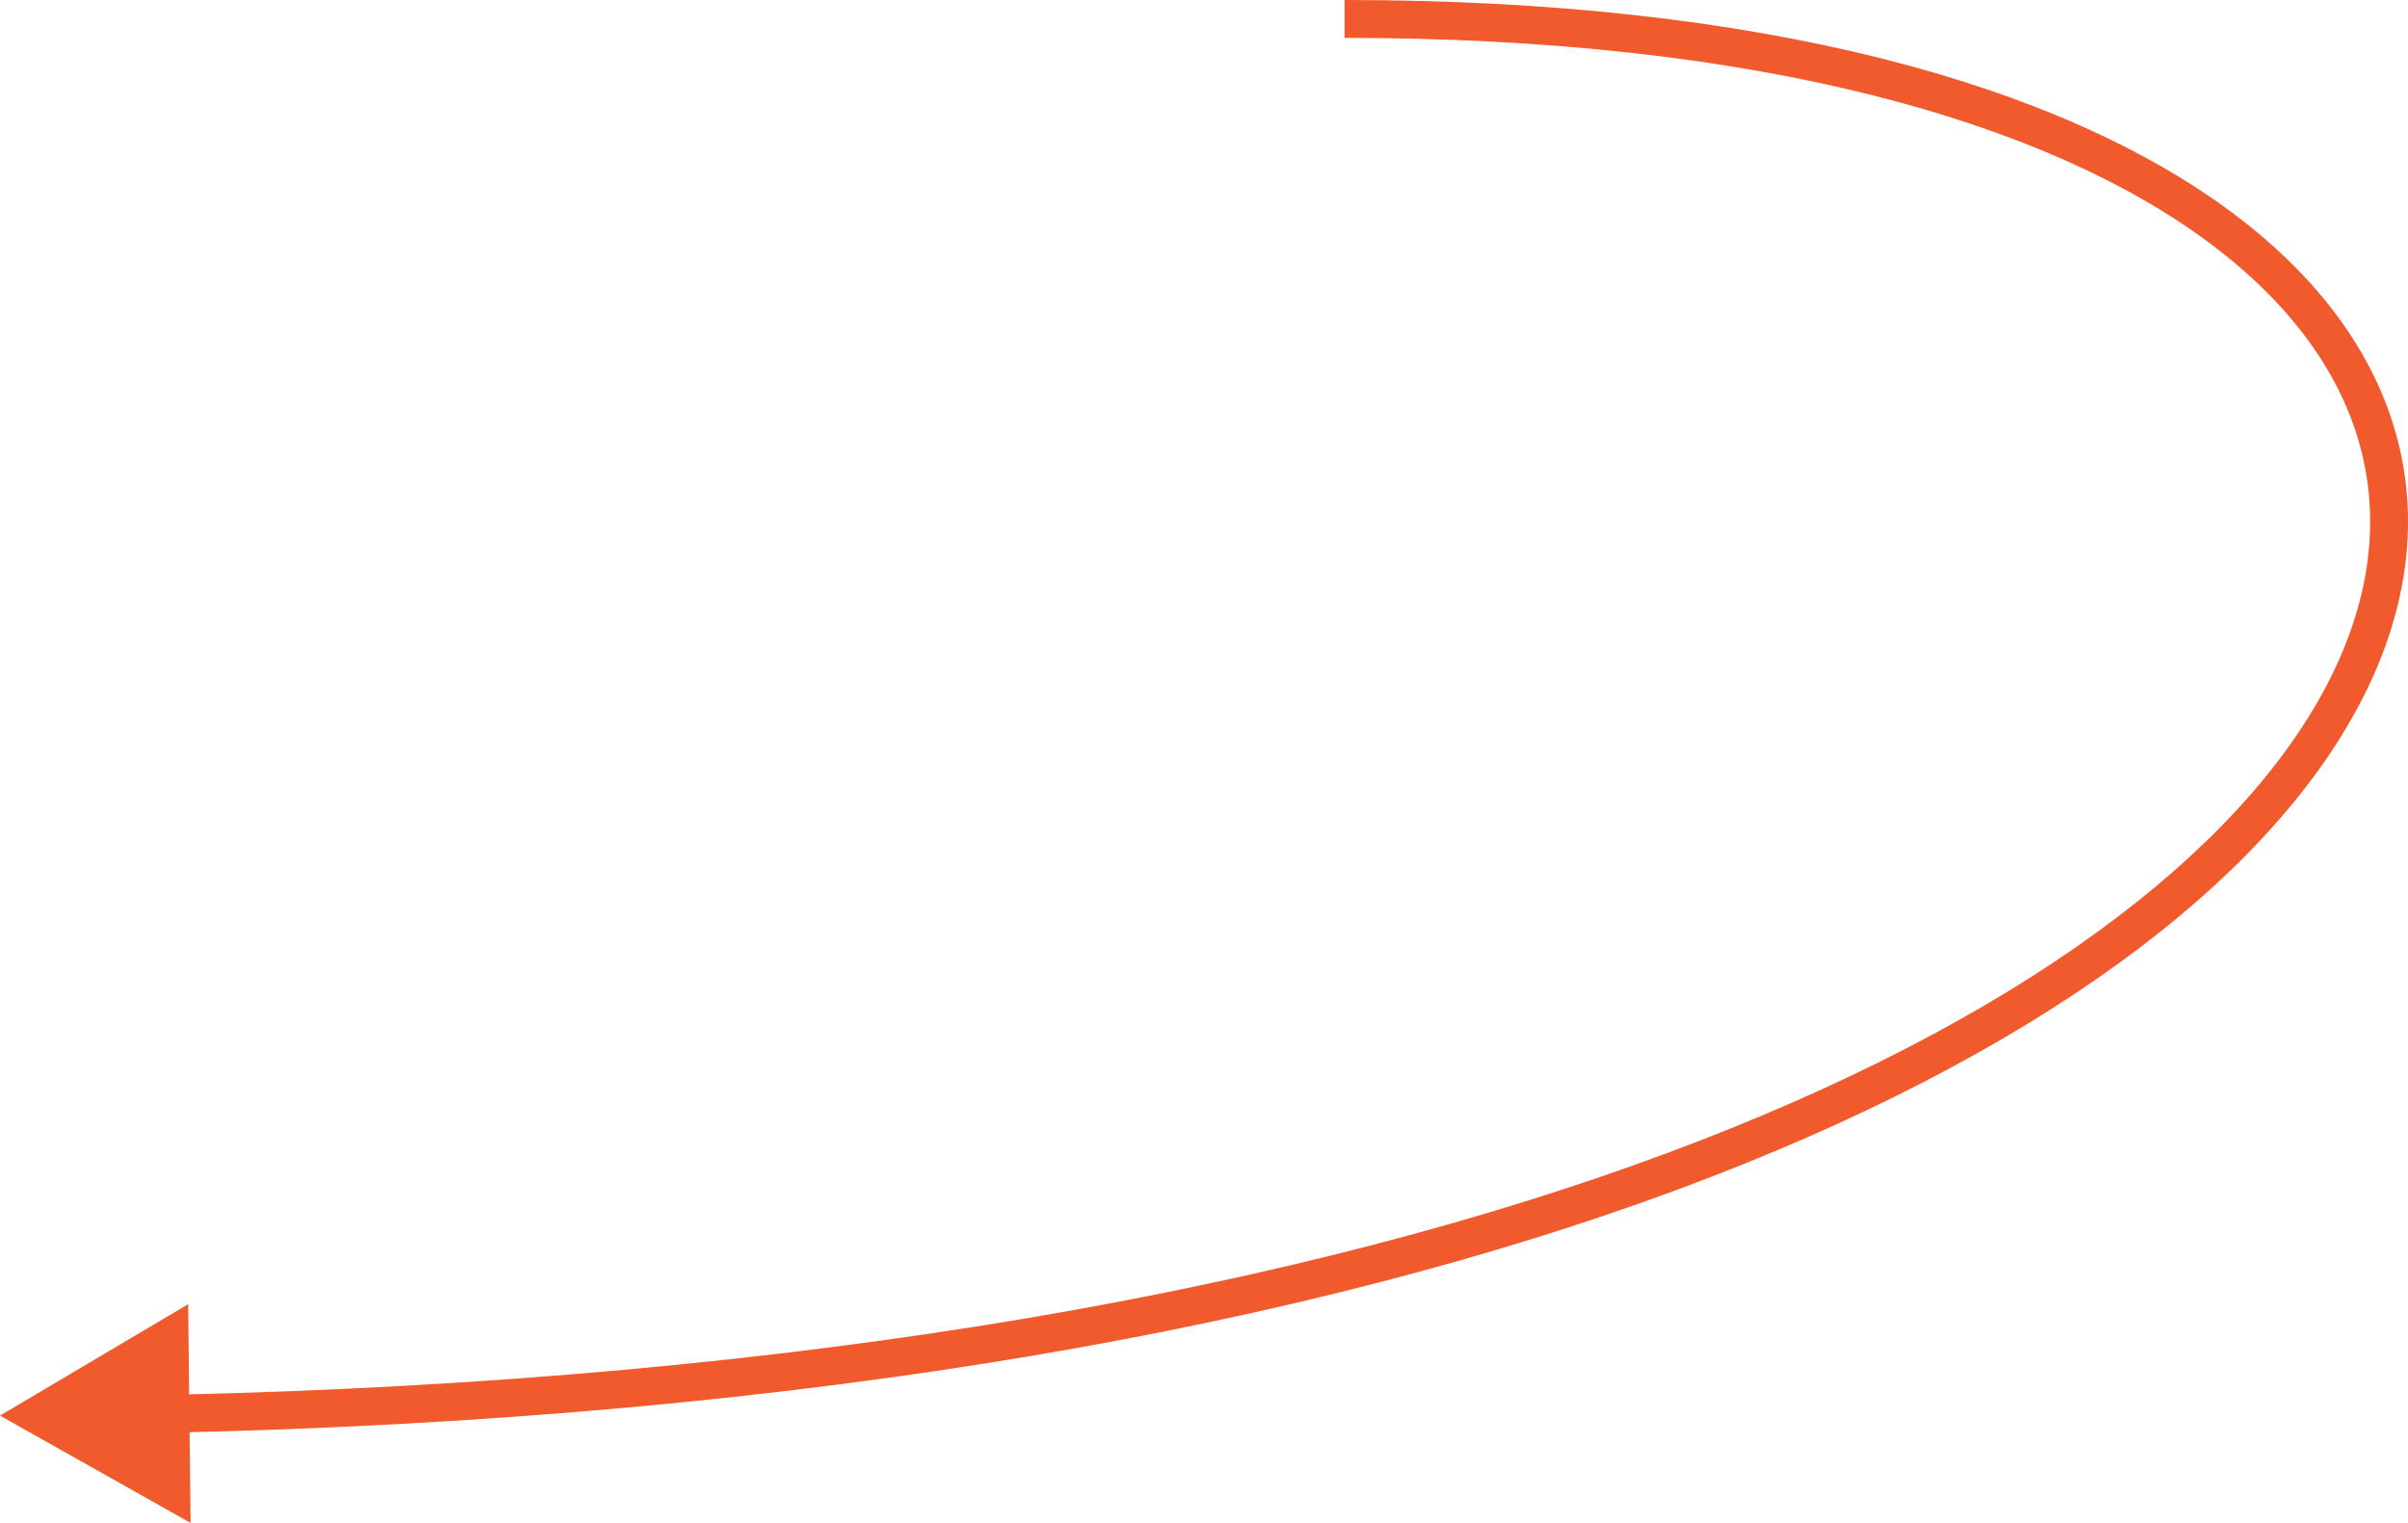 <?xml version="1.0" encoding="UTF-8"?> <svg xmlns="http://www.w3.org/2000/svg" viewBox="0 0 127.154 80.407" fill="none"><path d="M0 74.743L10.063 80.407L9.936 68.86L0 74.743ZM71 2C92.803 2 108.102 6.402 116.745 12.885C121.052 16.116 123.671 19.835 124.678 23.759C125.683 27.675 125.111 31.906 122.835 36.231C118.257 44.928 106.811 53.923 87.889 60.934C69.005 67.93 42.814 72.896 8.981 73.645L9.026 75.644C43.018 74.892 69.439 69.902 88.584 62.809C107.691 55.73 119.69 46.502 124.605 37.163C127.075 32.47 127.762 27.73 126.615 23.262C125.471 18.801 122.529 14.723 117.945 11.285C108.804 4.428 92.997 0 71 0V2Z" fill="#F15A2D"></path></svg> 